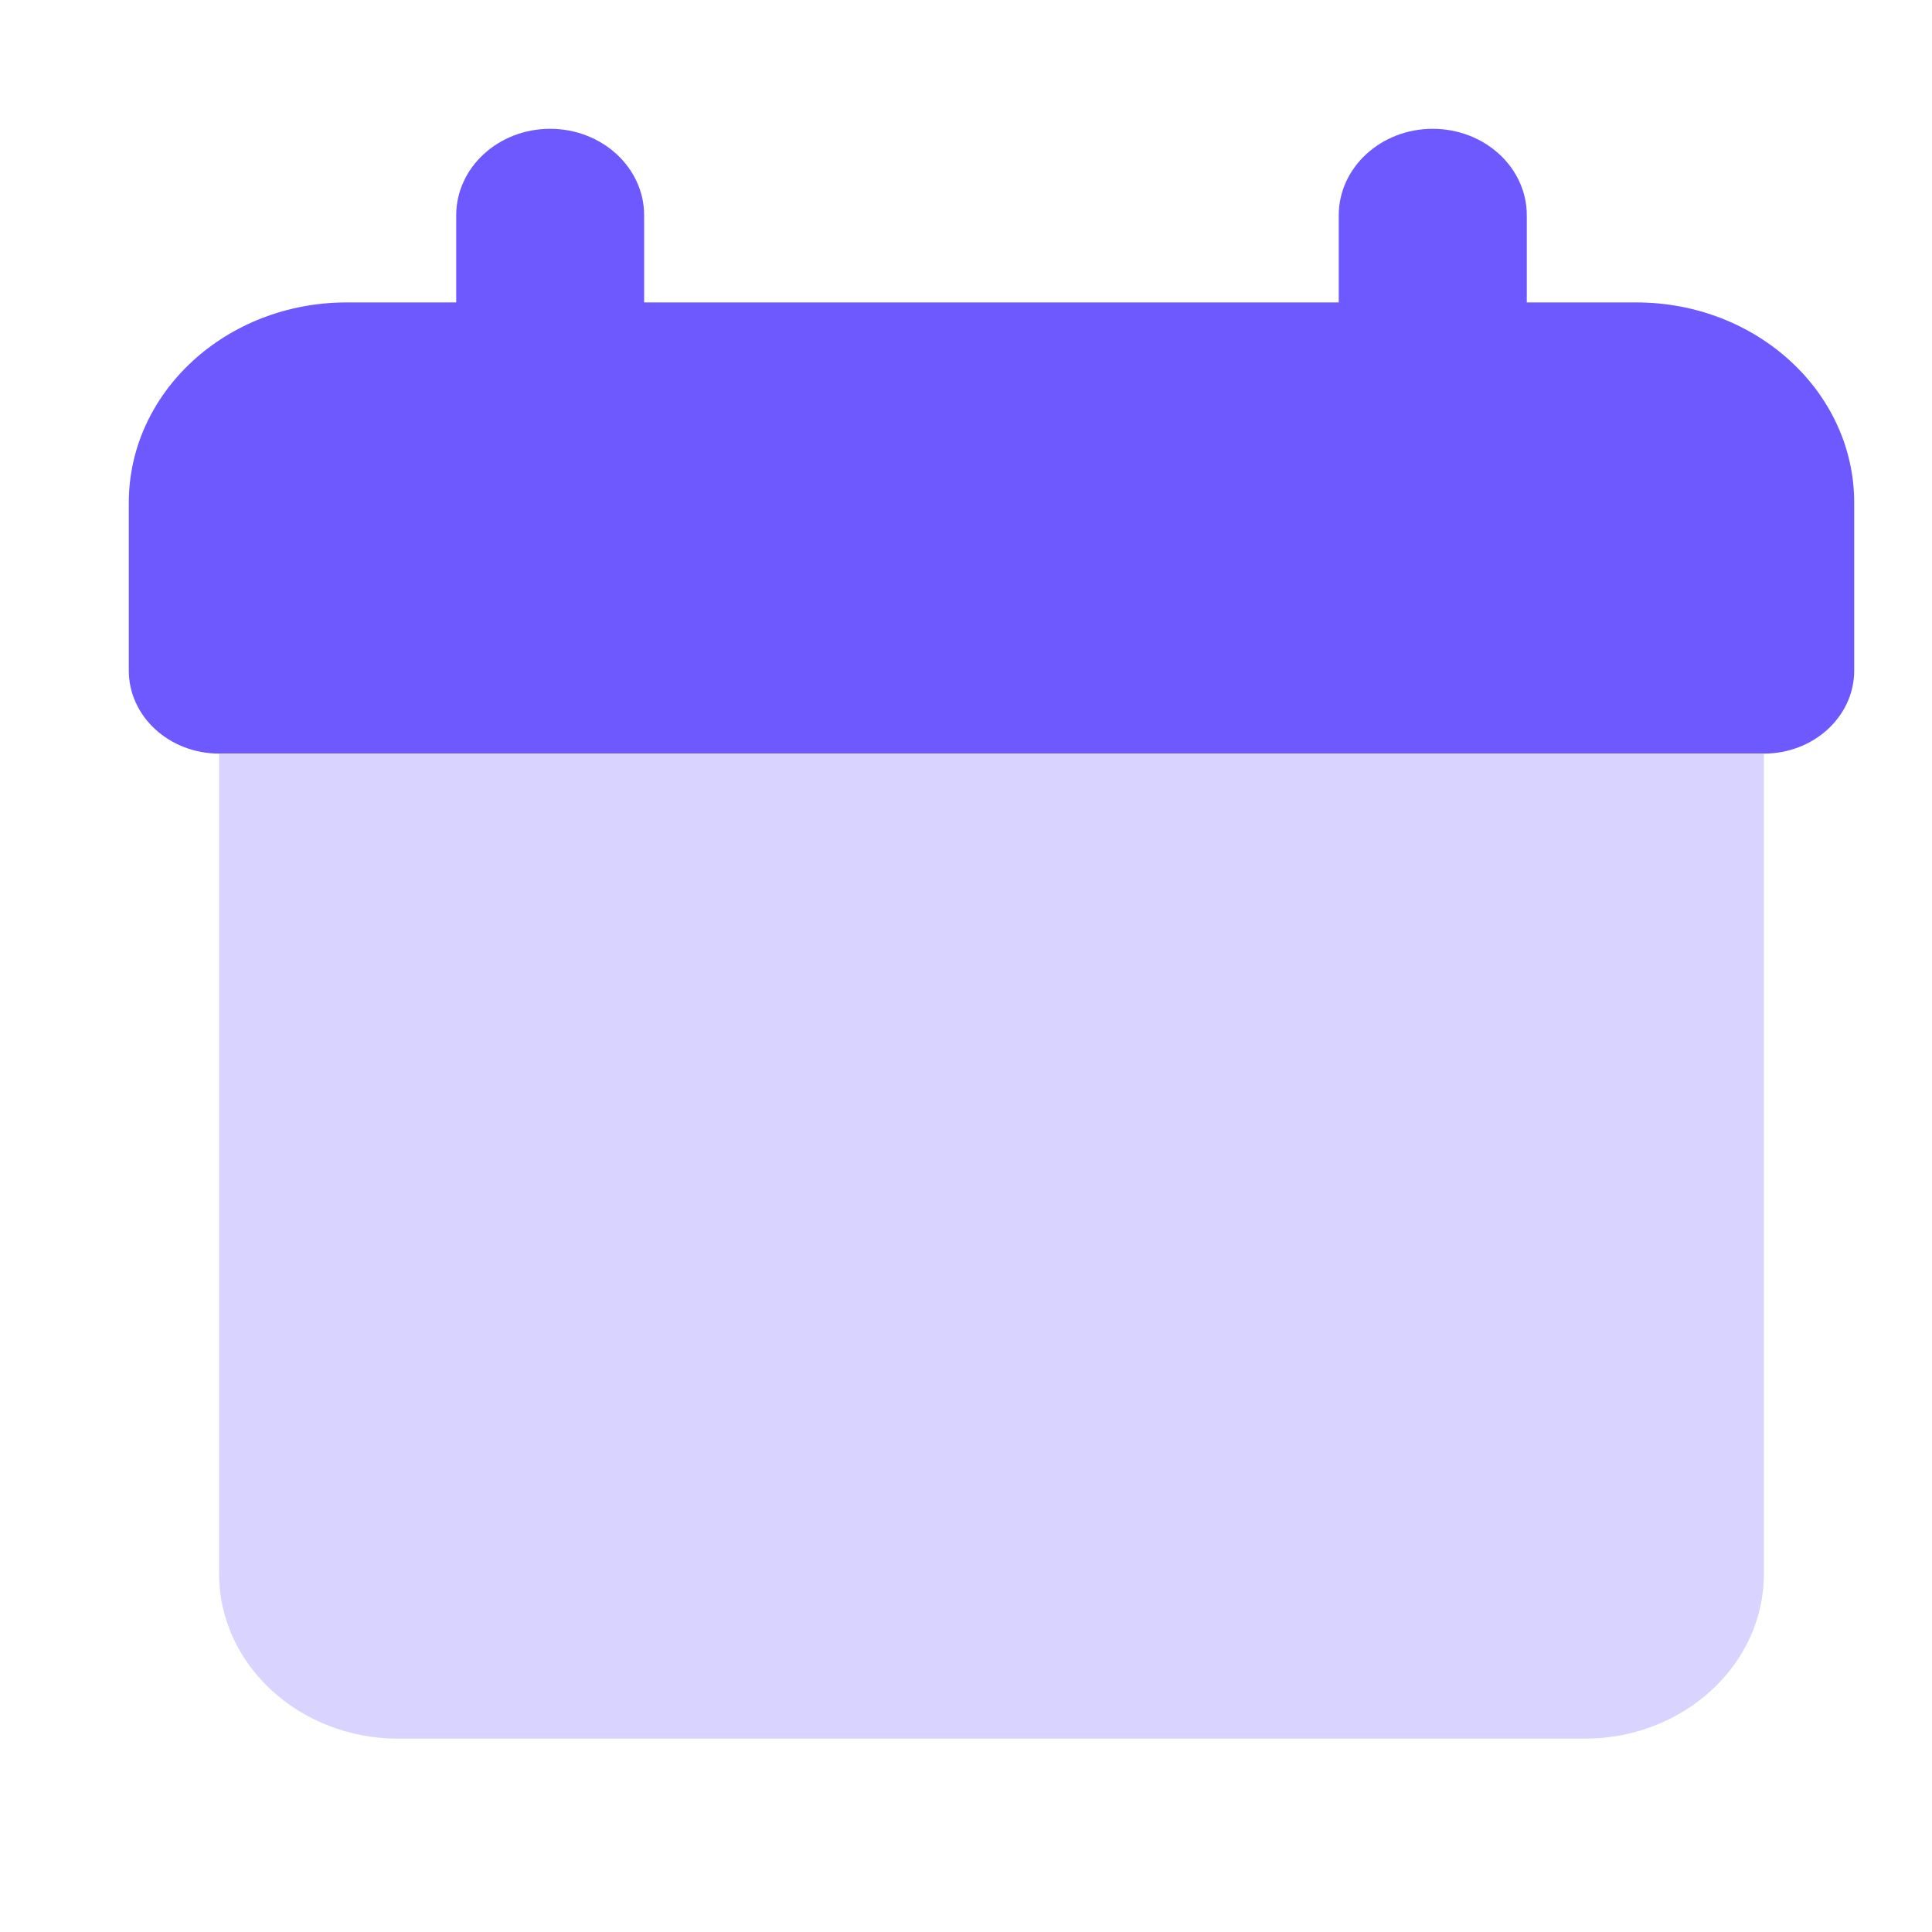 <svg width="15" height="15" viewBox="0 0 15 15" fill="none" xmlns="http://www.w3.org/2000/svg">
<path d="M13.694 5.851H1.703C1.314 5.851 1 5.563 1 5.206V3.903C1 3.044 1.757 2.348 2.693 2.348H12.703C13.639 2.348 14.396 3.044 14.396 3.903V5.206C14.396 5.563 14.082 5.851 13.694 5.851Z" fill="#6D59FF"/>
<path d="M13.695 5.854H1.701V12.219C1.701 12.926 2.325 13.499 3.094 13.499H12.302C13.071 13.499 13.695 12.926 13.695 12.219V5.854Z" fill="#D9D4FF"/>
<path d="M3.542 2.789V1.671C3.542 1.301 3.869 1 4.271 1C4.674 1 5.001 1.301 5.001 1.671V2.789C5.001 3.159 4.674 3.46 4.271 3.46C3.869 3.46 3.542 3.159 3.542 2.789Z" fill="#6D59FF"/>
<path d="M10.394 2.789V1.671C10.394 1.301 10.721 1 11.123 1C11.527 1 11.854 1.301 11.854 1.671V2.789C11.854 3.159 11.527 3.46 11.123 3.46C10.721 3.46 10.394 3.159 10.394 2.789Z" fill="#6D59FF"/>
</svg>
